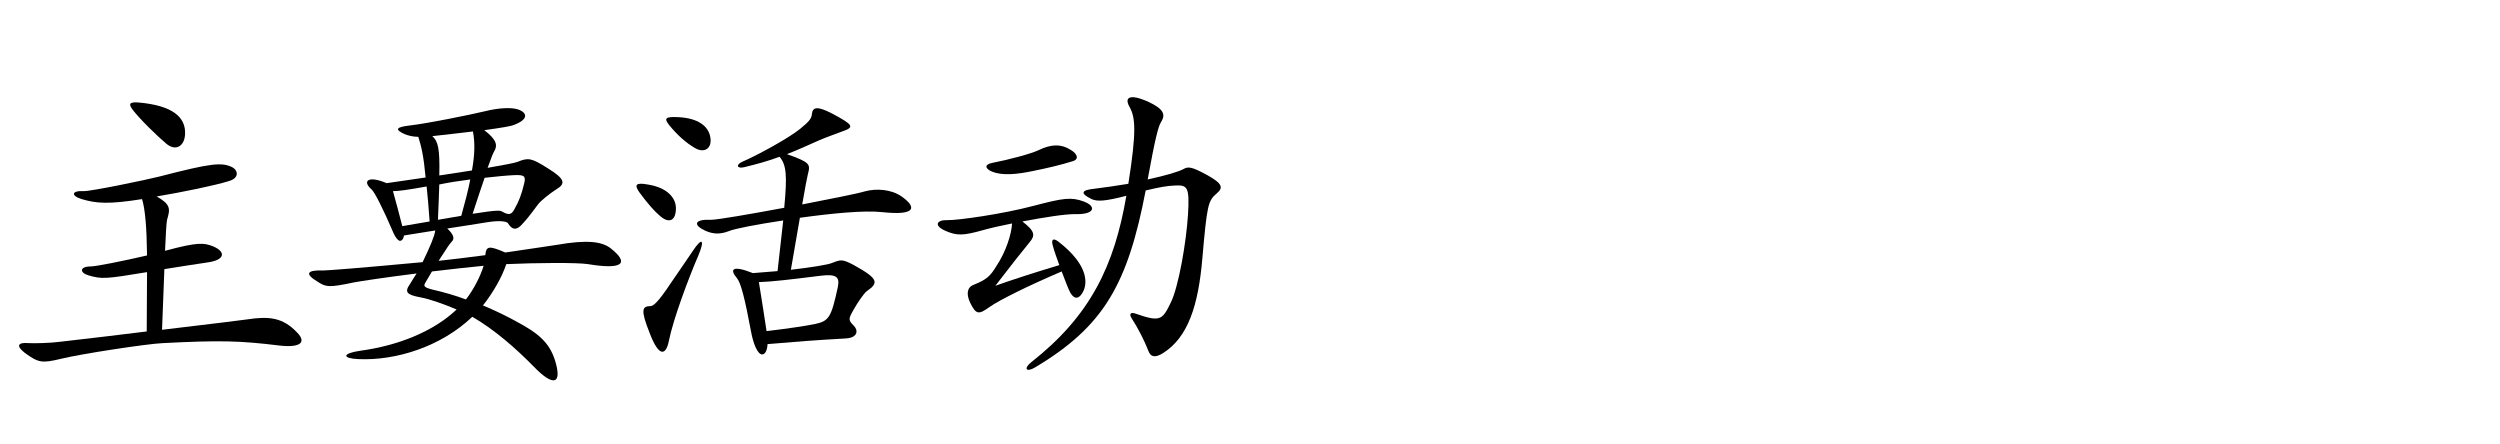 <?xml version="1.0" encoding="utf-8"?>
<!-- Generator: Adobe Illustrator 16.0.3, SVG Export Plug-In . SVG Version: 6.00 Build 0)  -->
<!DOCTYPE svg PUBLIC "-//W3C//DTD SVG 1.1//EN" "http://www.w3.org/Graphics/SVG/1.1/DTD/svg11.dtd">
<svg version="1.1" id="レイヤー_1" xmlns="http://www.w3.org/2000/svg" xmlns:xlink="http://www.w3.org/1999/xlink" x="0px"
	 y="0px" width="270px" height="48px" viewBox="0 0 270 48" enable-background="new 0 0 270 48" xml:space="preserve">
<g>
	<path d="M30.1,37.309c-4.14-0.504-6.263-0.576-12.526-0.252c-1.656,0.071-8.783,1.151-10.979,1.691
		c-2.088,0.504-2.448,0.432-3.924-0.647c-0.936-0.721-0.792-1.152,0.432-1.044c0.54,0.035,2.304,0,3.384-0.145
		c3.743-0.432,6.803-0.792,9.358-1.115l0.036-6.407c-4.571,0.756-4.859,0.756-6.299,0.359c-1.008-0.288-1.008-0.972,0.216-0.972
		c0.54,0,3.456-0.576,6.083-1.188c-0.036-3.132-0.216-5.04-0.54-6.084c-3.635,0.576-4.931,0.469-6.515,0
		c-1.188-0.359-1.116-0.936,0.216-0.863c0.684,0.036,6.659-1.188,8.207-1.584c5.543-1.439,6.695-1.548,7.811-1.008
		c0.648,0.324,0.828,1.188-0.36,1.512c-1.476,0.468-5.003,1.188-7.775,1.655c1.512,0.864,1.476,1.332,1.116,2.521
		c-0.072,0.287-0.144,1.728-0.216,3.348c3.6-0.973,4.211-0.864,5.219-0.469c1.404,0.612,1.224,1.477-0.648,1.729
		c-1.224,0.18-2.627,0.396-4.644,0.72l-0.252,6.551c6.047-0.72,8.387-1.008,9.143-1.115c2.375-0.36,3.888-0.252,5.471,1.439
		C33.088,36.948,32.512,37.596,30.1,37.309z M17.934,15.495c-0.828-0.685-2.879-2.664-3.6-3.636
		c-0.468-0.612-0.396-0.864,0.612-0.792c3.744,0.324,5.147,1.62,5.04,3.456C19.914,15.783,18.978,16.395,17.934,15.495z"/>
	<path d="M63.497,28.525c-1.152-0.18-5.579-0.145-8.819,0c-0.468,1.439-1.512,3.203-2.52,4.463c1.296,0.54,2.484,1.116,3.6,1.729
		c2.448,1.296,3.563,2.304,4.175,4.175c0.828,2.664-0.18,2.88-2.268,0.721c-1.979-2.017-4.283-4.032-6.659-5.399
		c-3.348,3.203-8.207,4.751-12.274,4.571c-1.8-0.072-1.8-0.612,0.144-0.9c4.031-0.54,7.919-2.052,10.438-4.463
		c-1.368-0.576-2.879-1.116-3.852-1.296c-1.548-0.288-1.8-0.576-1.188-1.44c0.18-0.287,0.36-0.611,0.72-1.151
		c-3.167,0.396-6.083,0.828-6.803,0.972c-2.735,0.576-2.987,0.504-3.923-0.107c-1.332-0.792-1.188-1.26,0.648-1.188
		c0.432,0,3.779-0.252,10.727-0.899c0.828-1.728,1.26-2.736,1.368-3.42c-1.152,0.18-2.339,0.36-3.383,0.54
		c-0.036,0.324-0.18,0.54-0.396,0.576c-0.18,0.036-0.504-0.288-0.792-0.972c-1.08-2.521-1.98-4.284-2.304-4.572
		c-1.044-0.899-0.396-1.548,1.62-0.684c1.008-0.144,2.52-0.36,4.211-0.612c-0.216-2.339-0.468-3.383-0.792-4.391
		c-0.576,0-1.152-0.145-1.548-0.324c-0.972-0.468-0.9-0.72,0.612-0.9c1.908-0.216,6.515-1.151,8.171-1.548
		c1.44-0.359,2.844-0.432,3.563-0.18c1.08,0.396,1.044,1.116-0.54,1.692c-0.252,0.107-1.295,0.287-3.131,0.539
		c1.368,1.044,1.44,1.656,1.08,2.269c-0.144,0.252-0.252,0.504-0.72,1.8c1.692-0.288,2.988-0.54,3.24-0.648
		c1.152-0.468,1.476-0.432,3.239,0.684c1.872,1.152,1.98,1.656,0.972,2.269c-0.756,0.468-1.764,1.296-2.016,1.655
		c-1.044,1.404-1.26,1.656-1.836,2.268c-0.576,0.576-1.008,0.396-1.404-0.252c-0.108-0.18-0.864-0.324-2.196-0.107
		c-1.296,0.216-2.771,0.432-4.355,0.684c0.756,0.72,0.792,1.116,0.468,1.439c-0.216,0.217-0.432,0.54-1.404,2.052
		c1.332-0.144,3.132-0.359,5.04-0.611c0.108-1.008,0.396-1.044,2.16-0.288c2.628-0.396,4.932-0.72,5.58-0.828
		c3.275-0.576,4.895-0.36,5.831,0.396C67.925,28.381,67.385,29.173,63.497,28.525z M46.076,20.139
		c-1.98,0.359-3.024,0.504-3.636,0.504c0.288,1.008,0.684,2.52,1.008,3.779c1.08-0.18,2.088-0.36,2.952-0.504
		C46.292,22.37,46.184,21.146,46.076,20.139z M46.651,29.317c-0.252,0.432-0.54,0.899-0.72,1.224c-0.216,0.36-0.108,0.504,0.72,0.72
		c1.26,0.288,2.52,0.648,3.671,1.08c0.864-1.116,1.584-2.556,1.908-3.636C50.755,28.85,48.739,29.065,46.651,29.317z M46.688,14.703
		c0.612,0.54,0.828,1.296,0.756,4.247c1.224-0.18,2.412-0.359,3.527-0.54c0.324-1.8,0.324-3.023,0.108-4.211
		C49.855,14.343,48.379,14.523,46.688,14.703z M47.443,19.923c-0.036,1.008-0.072,2.231-0.144,3.815
		c0.972-0.181,1.8-0.288,2.52-0.433c0.432-1.548,0.756-2.808,0.972-3.923C49.639,19.526,48.487,19.706,47.443,19.923z
		 M55.542,18.914c-0.792,0.036-1.944,0.145-3.204,0.288c-0.324,0.973-0.756,2.196-1.296,3.888c2.735-0.432,2.952-0.359,3.167-0.252
		c0.684,0.396,1.008,0.396,1.332-0.216c0.504-0.899,0.756-1.512,1.08-2.844C56.802,18.986,56.586,18.879,55.542,18.914z"/>
	<path d="M71.305,23.342c-0.612-0.504-1.368-1.367-2.268-2.592c-0.576-0.827-0.324-1.044,0.9-0.827
		c2.124,0.323,3.023,1.439,3.06,2.483C73.033,23.738,72.349,24.242,71.305,23.342z M72.241,36.805
		c-0.324,1.619-1.08,1.8-2.088-0.864c-0.972-2.447-0.828-2.88,0.108-2.88c0.288,0,0.828-0.432,2.16-2.447
		c0.684-1.008,1.62-2.34,2.412-3.527c0.972-1.477,1.332-1.261,0.576,0.539C74.365,30.037,72.709,34.465,72.241,36.805z
		 M75.013,15.963c-0.864-0.504-1.872-1.368-2.735-2.447c-0.576-0.721-0.468-0.937,0.972-0.864c2.16,0.108,3.24,0.972,3.456,2.124
		C76.957,16.035,76.057,16.61,75.013,15.963z M95.278,22.91c-1.944-0.216-5.543,0.144-8.891,0.611l-0.972,5.616
		c2.124-0.252,4.031-0.54,4.5-0.757c0.9-0.359,1.08-0.396,2.304,0.252c2.664,1.477,2.7,1.908,1.404,2.809
		c-0.324,0.216-1.08,1.367-1.44,2.016c-0.576,1.008-0.576,1.115,0.036,1.728c0.468,0.468,0.468,1.296-0.9,1.368
		c-3.204,0.18-5.543,0.359-8.423,0.611c-0.036,0.72-0.288,1.116-0.576,1.116c-0.504,0-0.972-1.152-1.224-2.556
		c-0.648-3.456-1.08-5.184-1.512-5.688c-0.792-0.936-0.54-1.439,1.728-0.54c0.864-0.072,1.764-0.144,2.664-0.216l0.612-5.472
		c-2.879,0.433-5.291,0.9-5.867,1.152c-1.008,0.396-1.908,0.359-2.952-0.252c-0.792-0.468-0.756-1.044,1.044-0.972
		c0.684,0,4.211-0.612,7.883-1.296c0.324-3.456,0.252-4.607-0.504-5.508c-1.26,0.468-2.447,0.792-3.779,1.116
		c-0.828,0.216-0.972-0.252-0.252-0.576c1.512-0.647,4.931-2.483,6.263-3.563c0.972-0.792,1.224-1.116,1.26-1.584
		c0.072-0.72,0.504-0.936,2.16-0.072c2.376,1.261,2.448,1.477,1.116,1.944c-0.576,0.216-1.872,0.684-2.448,0.936
		c-1.368,0.612-2.484,1.116-3.528,1.512c2.52,0.9,2.556,1.08,2.268,2.16c-0.108,0.432-0.288,1.403-0.612,3.275
		c3.096-0.612,5.903-1.151,6.731-1.403c1.296-0.36,2.916-0.217,3.996,0.539C99.058,22.406,98.914,23.306,95.278,22.91z
		 M88.583,29.785c-3.131,0.396-5.291,0.647-6.623,0.684c0.324,1.944,0.576,3.672,0.828,5.292c2.124-0.252,4.104-0.54,5.184-0.756
		c1.548-0.324,1.8-0.685,2.52-4.032C90.707,29.894,90.311,29.569,88.583,29.785z"/>
	<path d="M115.598,31.621c-0.252-0.468-0.576-1.368-0.936-2.304c-3.456,1.476-6.695,3.06-7.811,3.852
		c-1.152,0.828-1.439,0.828-2.087-0.504c-0.396-0.864-0.36-1.62,0.396-1.908c1.404-0.576,1.764-0.899,2.447-2.016
		c1.044-1.548,1.656-3.527,1.692-4.607c-1.26,0.252-2.375,0.504-3.131,0.72c-2.16,0.612-2.844,0.612-4.068,0.072
		c-1.295-0.576-0.936-1.188,0.216-1.152c1.044,0.036,5.939-0.647,9.323-1.547c3.167-0.828,4.031-0.973,5.399-0.469
		c1.439,0.54,1.152,1.404-0.792,1.368c-1.152-0.036-3.527,0.36-5.831,0.792c1.368,1.044,1.404,1.512,0.792,2.231
		c-0.576,0.685-2.339,2.916-3.708,4.716c1.692-0.612,4.607-1.548,6.911-2.232c-0.252-0.684-0.504-1.367-0.684-2.016
		c-0.252-0.792,0.036-0.972,0.648-0.468c2.987,2.34,3.095,4.212,2.664,5.22C116.606,32.305,116.066,32.413,115.598,31.621z
		 M111.495,18.482c-1.728,0.36-3.312,0.504-4.392,0.036c-0.684-0.288-0.864-0.756,0.108-0.936c1.691-0.324,4.139-0.973,4.967-1.368
		c1.404-0.684,2.448-0.647,3.383-0.072c0.9,0.504,0.936,1.08,0.324,1.26C114.626,17.799,113.114,18.158,111.495,18.482z
		 M129.853,27.913c-0.432,5.075-1.548,8.531-4.248,10.223c-0.792,0.504-1.332,0.469-1.584-0.252
		c-0.396-1.044-1.152-2.52-1.835-3.563c-0.252-0.432-0.072-0.647,0.504-0.432c2.591,0.899,2.843,0.684,3.743-1.188
		c0.864-1.729,1.692-6.588,1.872-9.539c0.18-2.952-0.072-3.168-1.296-3.132c-1.008,0.036-1.728,0.18-3.276,0.54
		c-1.943,10.15-4.535,14.687-11.95,19.113c-0.972,0.576-1.26,0.108-0.396-0.575c6.371-5.004,8.963-10.403,10.259-17.962
		c-2.232,0.576-3.132,0.647-3.744,0.359c-1.26-0.611-1.152-0.972,0.252-1.115c1.116-0.145,2.448-0.324,3.708-0.54
		c0.9-5.688,0.756-7.163,0.144-8.279c-0.612-1.044-0.036-1.476,1.944-0.611c1.8,0.827,1.944,1.439,1.439,2.231
		c-0.288,0.432-0.647,1.836-1.439,6.191c1.979-0.433,3.312-0.828,3.852-1.116c0.504-0.288,0.864-0.288,2.52,0.612
		c1.764,0.972,1.8,1.403,1.08,2.016C130.464,21.687,130.356,22.154,129.853,27.913z"/>
</g>
</svg>

